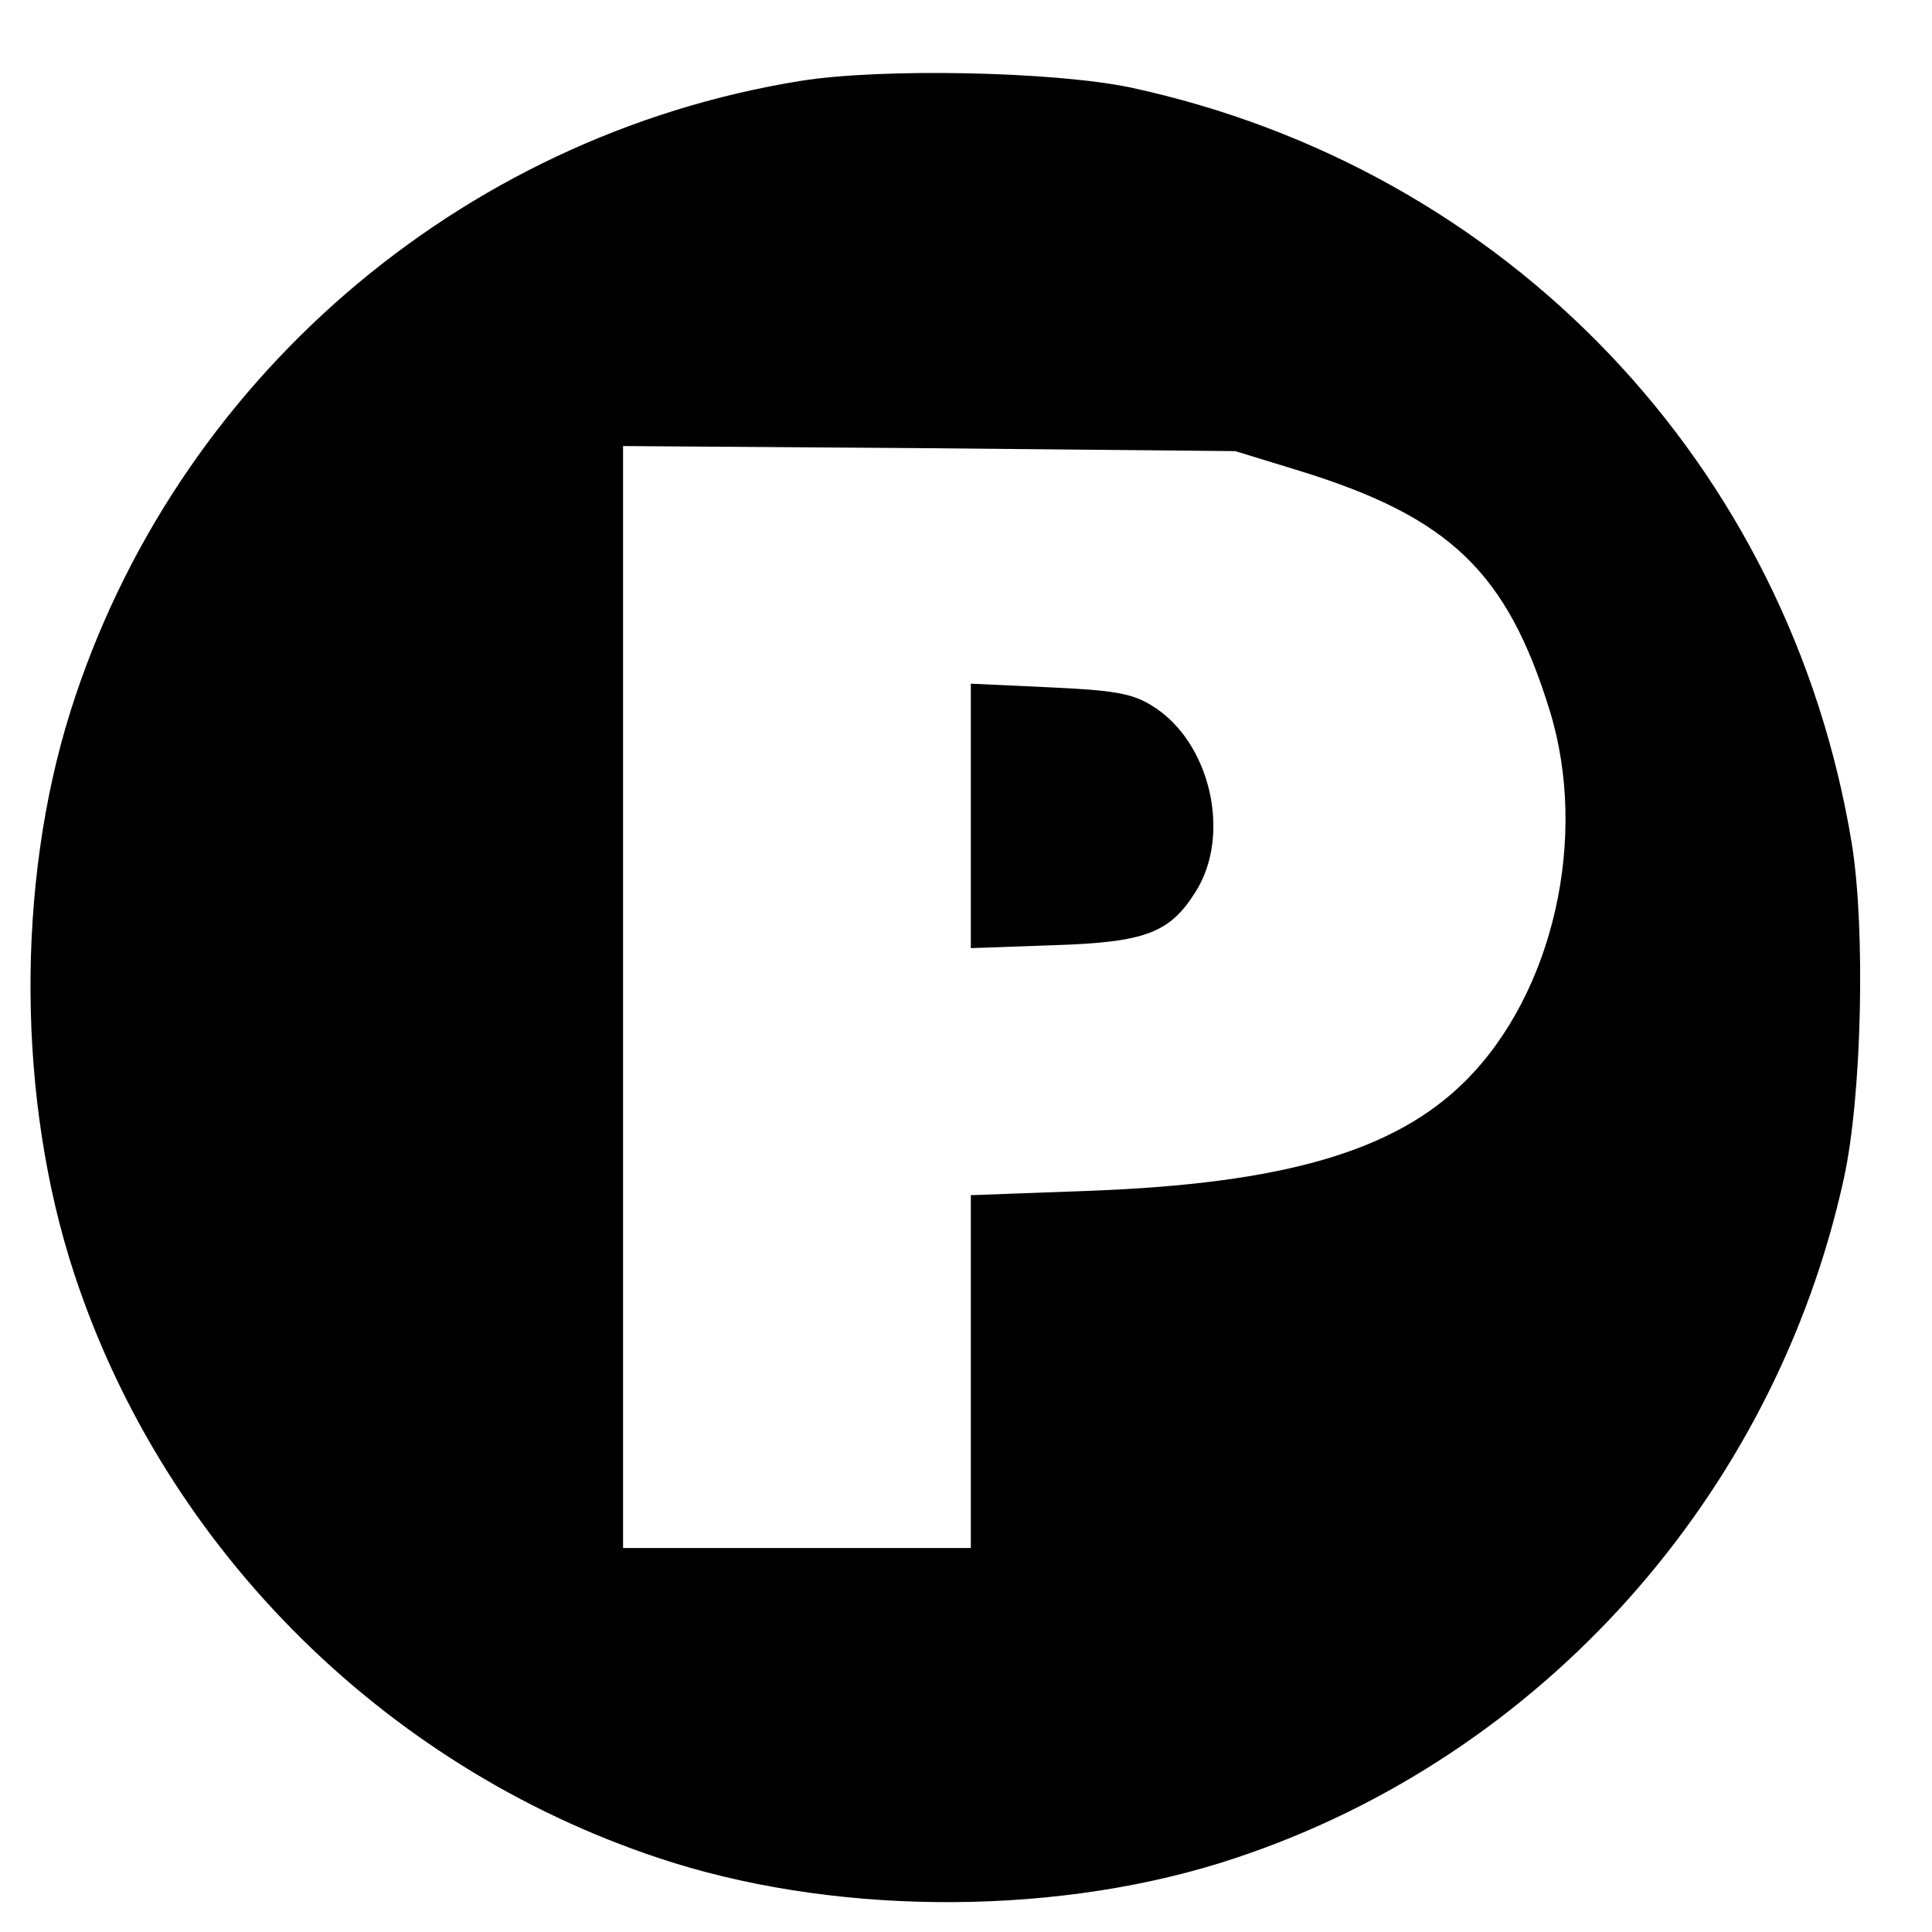 <?xml version="1.0" standalone="no"?>
<!DOCTYPE svg PUBLIC "-//W3C//DTD SVG 20010904//EN"
 "http://www.w3.org/TR/2001/REC-SVG-20010904/DTD/svg10.dtd">
<svg version="1.0" xmlns="http://www.w3.org/2000/svg"
 width="16pt" height="16pt" viewBox="0 0 16 16"
 preserveAspectRatio="xMidYMid meet">
<g transform="translate(0,16) scale(0.006,-0.006)"
fill="#000000" stroke="none">
<path d="M1105 2555 c-472 -76 -865 -416 -1008 -871 -75 -239 -73 -536 5 -774
126 -385 438 -692 826 -814 240 -75 541 -73 777 6 422 140 744 500 840 938 25
114 30 344 11 462 -86 524 -476 932 -996 1044 -106 22 -343 27 -455 9z m688
-538 c208 -64 287 -140 346 -331 54 -175 5 -390 -116 -511 -97 -97 -250 -142
-520 -152 l-163 -6 0 -243 0 -244 -240 0 -240 0 0 761 0 760 423 -3 422 -4 88
-27z"/>
<path d="M1340 1540 l0 -182 113 4 c129 4 162 17 198 75 49 79 19 206 -60 255
-28 18 -55 22 -143 26 l-108 5 0 -183z"/>
</g>
</svg>
